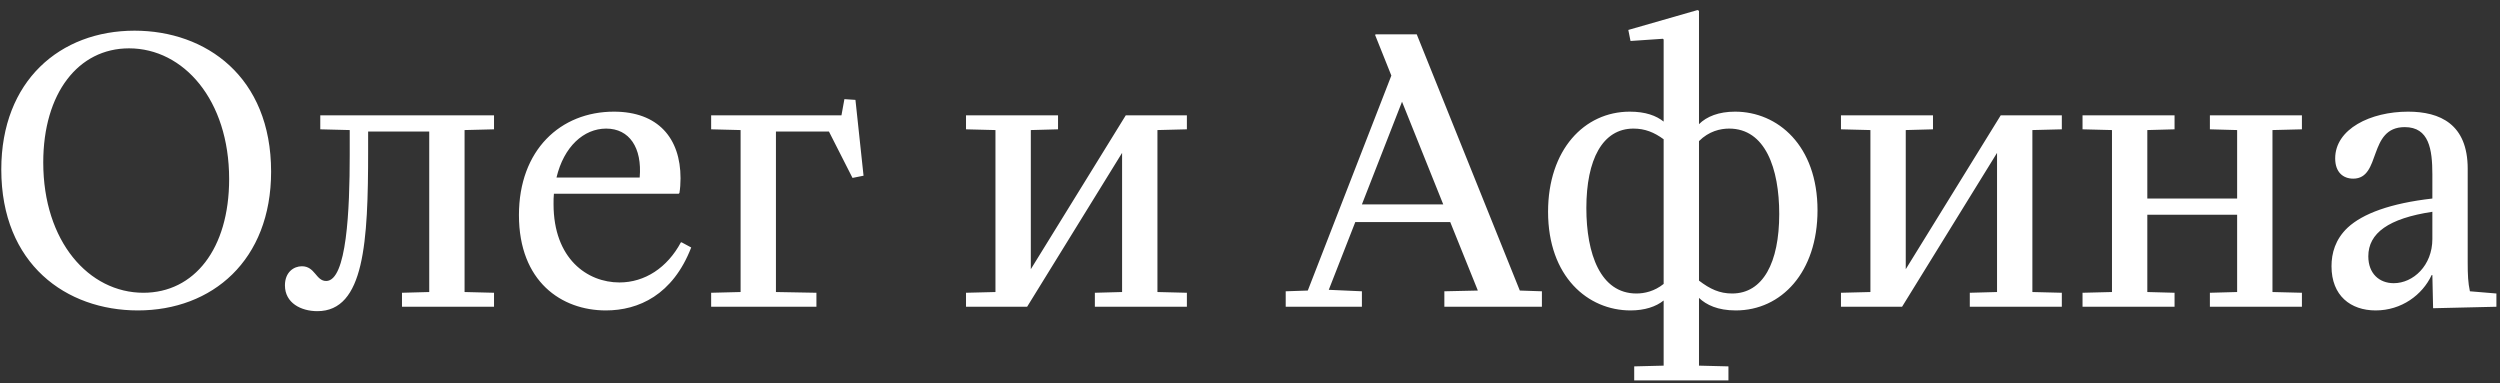 <?xml version="1.0" encoding="UTF-8"?> <svg xmlns="http://www.w3.org/2000/svg" width="163" height="25" viewBox="0 0 163 25" fill="none"><rect x="0" y="0" width="163" height="25" fill="#333333" stroke="none"/> <path d="M0.084 11.048C0.084 5.264 3.924 2 8.772 2C13.428 2 17.676 5 17.676 11.192C17.676 16.976 13.836 20.24 8.988 20.24C4.332 20.24 0.084 17.24 0.084 11.048ZM2.82 10.592C2.82 15.752 5.796 19.088 9.348 19.088C12.66 19.088 14.94 16.232 14.94 11.672C14.94 6.512 11.964 3.152 8.412 3.152C5.1 3.152 2.82 6.08 2.82 10.592ZM20.69 20.288C19.634 20.288 18.578 19.76 18.578 18.608C18.578 17.744 19.154 17.36 19.682 17.36C20.546 17.36 20.594 18.32 21.266 18.32C22.61 18.32 22.802 13.664 22.802 10.112V8.48L20.882 8.432V7.52H32.21V8.432L30.29 8.48V19.04L32.21 19.088V20H26.21V19.088L27.986 19.04V8.576H24.002V9.824C24.002 15.776 23.762 20.288 20.69 20.288ZM36.091 13.304C36.091 16.88 38.299 18.416 40.387 18.416C42.043 18.416 43.507 17.456 44.395 15.8H44.443L45.067 16.136C43.867 19.232 41.635 20.24 39.499 20.24C36.619 20.24 33.835 18.368 33.835 14.024C33.835 9.776 36.547 7.28 40.027 7.28C42.907 7.28 44.371 9.008 44.371 11.624C44.371 11.96 44.347 12.296 44.299 12.584L44.251 12.632H36.115C36.091 12.848 36.091 13.064 36.091 13.304ZM36.283 11.576H41.707C41.875 9.632 41.035 8.384 39.523 8.384C38.059 8.384 36.763 9.56 36.283 11.576ZM54.863 7.52L55.055 6.464L55.775 6.512L56.303 11.456L55.583 11.6L54.047 8.576H50.591V19.04L53.231 19.088V20H46.367V19.088L48.287 19.04V8.48L46.367 8.432V7.52H54.863ZM62.984 19.088L64.904 19.04V8.48L62.984 8.432V7.52H68.984V8.432L67.209 8.48V17.552L73.4 7.52H77.385V8.432L75.465 8.48V19.04L77.385 19.088V20H71.385V19.088L73.16 19.04V9.968L66.969 20H62.984V19.088ZM89.684 2.24H92.372L99.092 18.944L100.532 18.992V20H94.172V18.992L96.356 18.944L94.556 14.48H88.364L86.636 18.896L88.796 18.992V20H83.828V18.992L85.268 18.944L90.716 4.928L89.66 2.288L89.684 2.24ZM88.796 13.328H94.1L91.412 6.632L88.796 13.328ZM106.31 20.24C103.526 20.24 100.934 18.032 100.934 13.808C100.934 9.776 103.286 7.28 106.262 7.28C107.294 7.28 107.99 7.544 108.47 7.928V2.576L108.422 2.528L106.31 2.672L106.166 1.952L110.678 0.656L110.774 0.704V8.096C111.278 7.592 112.07 7.28 113.126 7.28C115.91 7.28 118.502 9.488 118.502 13.712C118.502 17.744 116.15 20.24 113.174 20.24C111.998 20.24 111.254 19.88 110.774 19.424V23.84L112.694 23.888V24.8H106.55V23.888L108.47 23.84V19.592C107.966 20 107.222 20.24 106.31 20.24ZM103.43 13.568C103.43 16.544 104.342 19.136 106.694 19.136C107.222 19.136 107.87 18.992 108.47 18.512V9.08C107.846 8.624 107.246 8.384 106.502 8.384C104.486 8.384 103.43 10.4 103.43 13.568ZM110.774 18.296C111.494 18.848 112.118 19.136 112.934 19.136C114.95 19.136 116.006 17.12 116.006 13.952C116.006 10.976 115.094 8.384 112.742 8.384C112.166 8.384 111.422 8.552 110.774 9.2V18.296ZM120.031 19.088L121.951 19.04V8.48L120.031 8.432V7.52H126.031V8.432L124.255 8.48V17.552L130.447 7.52H134.431V8.432L132.511 8.48V19.04L134.431 19.088V20H128.431V19.088L130.207 19.04V9.968L124.015 20H120.031V19.088ZM135.781 19.088L137.701 19.04V8.48L135.781 8.432V7.52H141.781V8.432L140.005 8.48V12.944H145.861V8.48L144.085 8.432V7.52H150.085V8.432L148.165 8.48V19.04L150.085 19.088V20H144.085V19.088L145.861 19.04V14H140.005V19.04L141.781 19.088V20H135.781V19.088ZM152.014 17.36C152.014 16.52 152.254 15.608 153.07 14.84C154.054 13.928 155.854 13.256 158.59 12.944V11.384C158.59 9.728 158.374 8.288 156.79 8.288C154.366 8.288 155.278 11.648 153.43 11.648C152.782 11.648 152.254 11.24 152.254 10.328C152.254 8.408 154.558 7.28 157.006 7.28C159.094 7.28 160.894 8.096 160.894 11V17.12C160.894 17.912 160.918 18.44 161.038 18.992L162.766 19.136V20L158.638 20.096L158.59 17.936H158.542C157.942 19.232 156.574 20.24 154.894 20.24C153.262 20.24 152.014 19.28 152.014 17.36ZM154.414 16.712C154.414 17.84 155.134 18.464 156.07 18.464C157.342 18.464 158.59 17.312 158.59 15.584V13.808C155.734 14.24 154.414 15.2 154.414 16.712Z" fill="white"></path> </svg> 